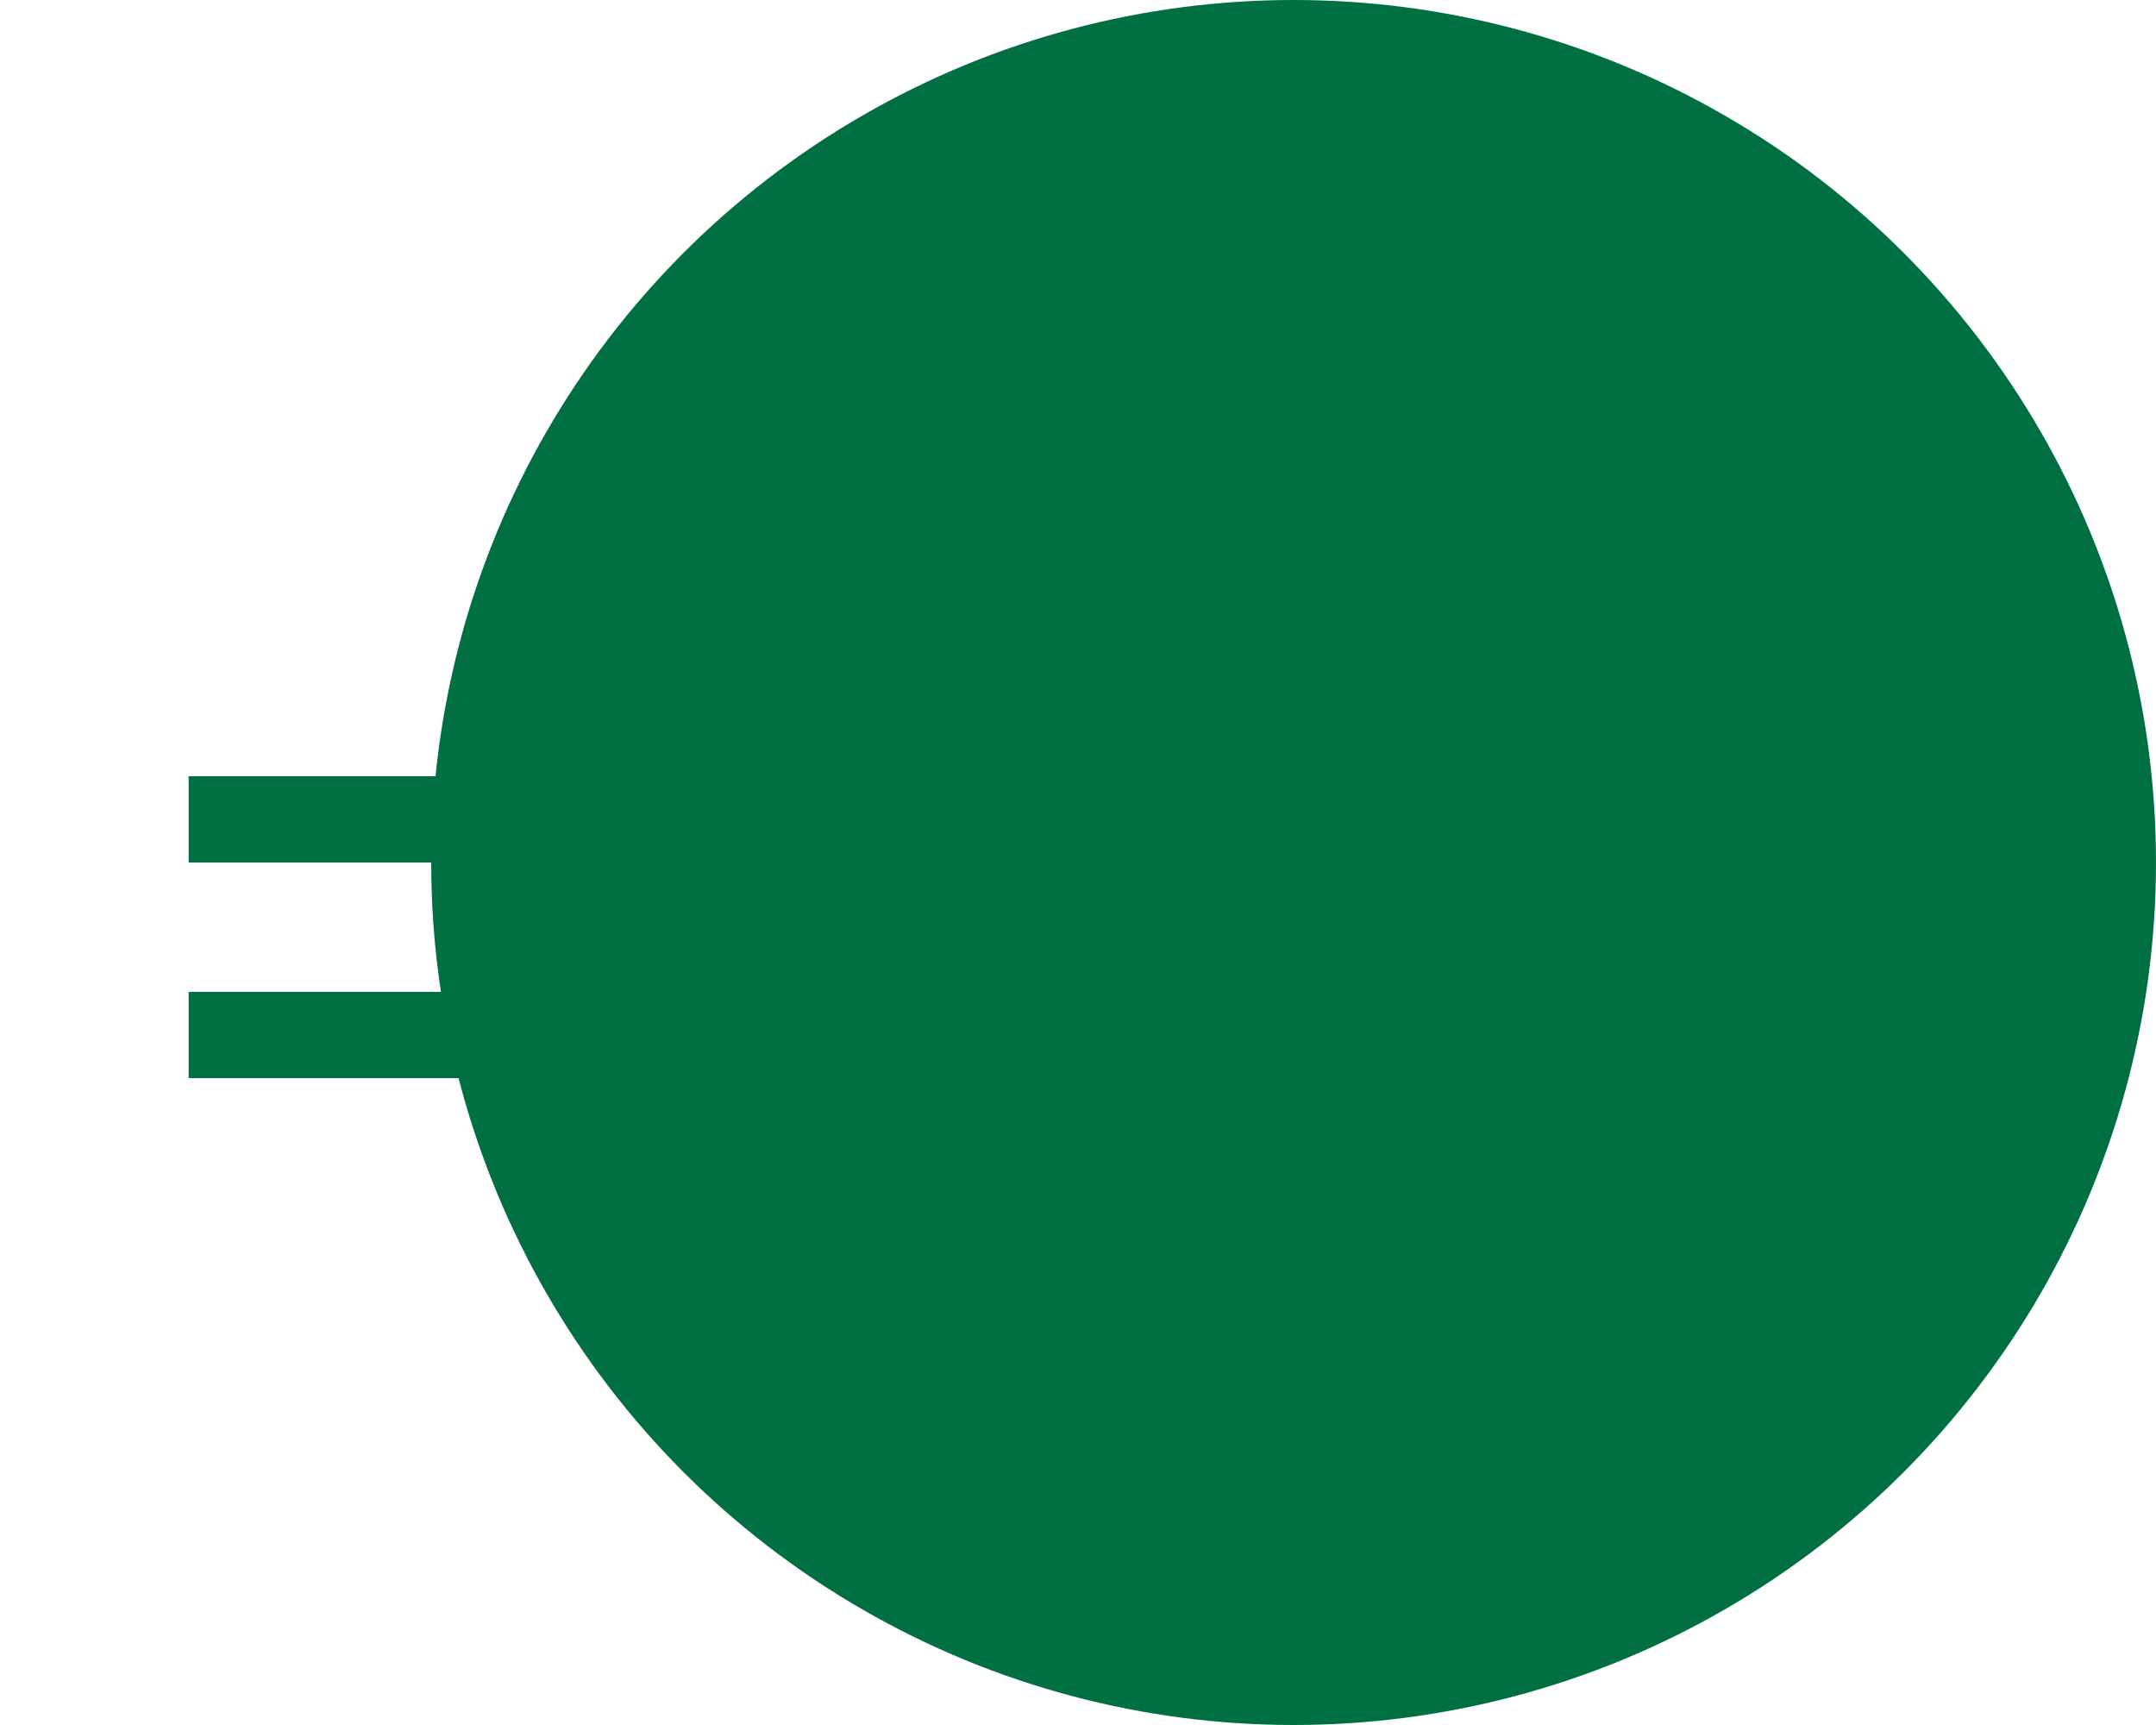 <?xml version="1.0" encoding="UTF-8"?> <svg xmlns="http://www.w3.org/2000/svg" width="50" height="40" viewBox="0 0 50 40" fill="none"> <circle cx="30" cy="20" r="20" fill="#007042"></circle> <g style="mix-blend-mode:difference"> <path d="M4.375 25H30.625V23H4.375V25ZM4.375 18V20H30.625V18H4.375Z" fill="#007042"></path> </g> </svg> 